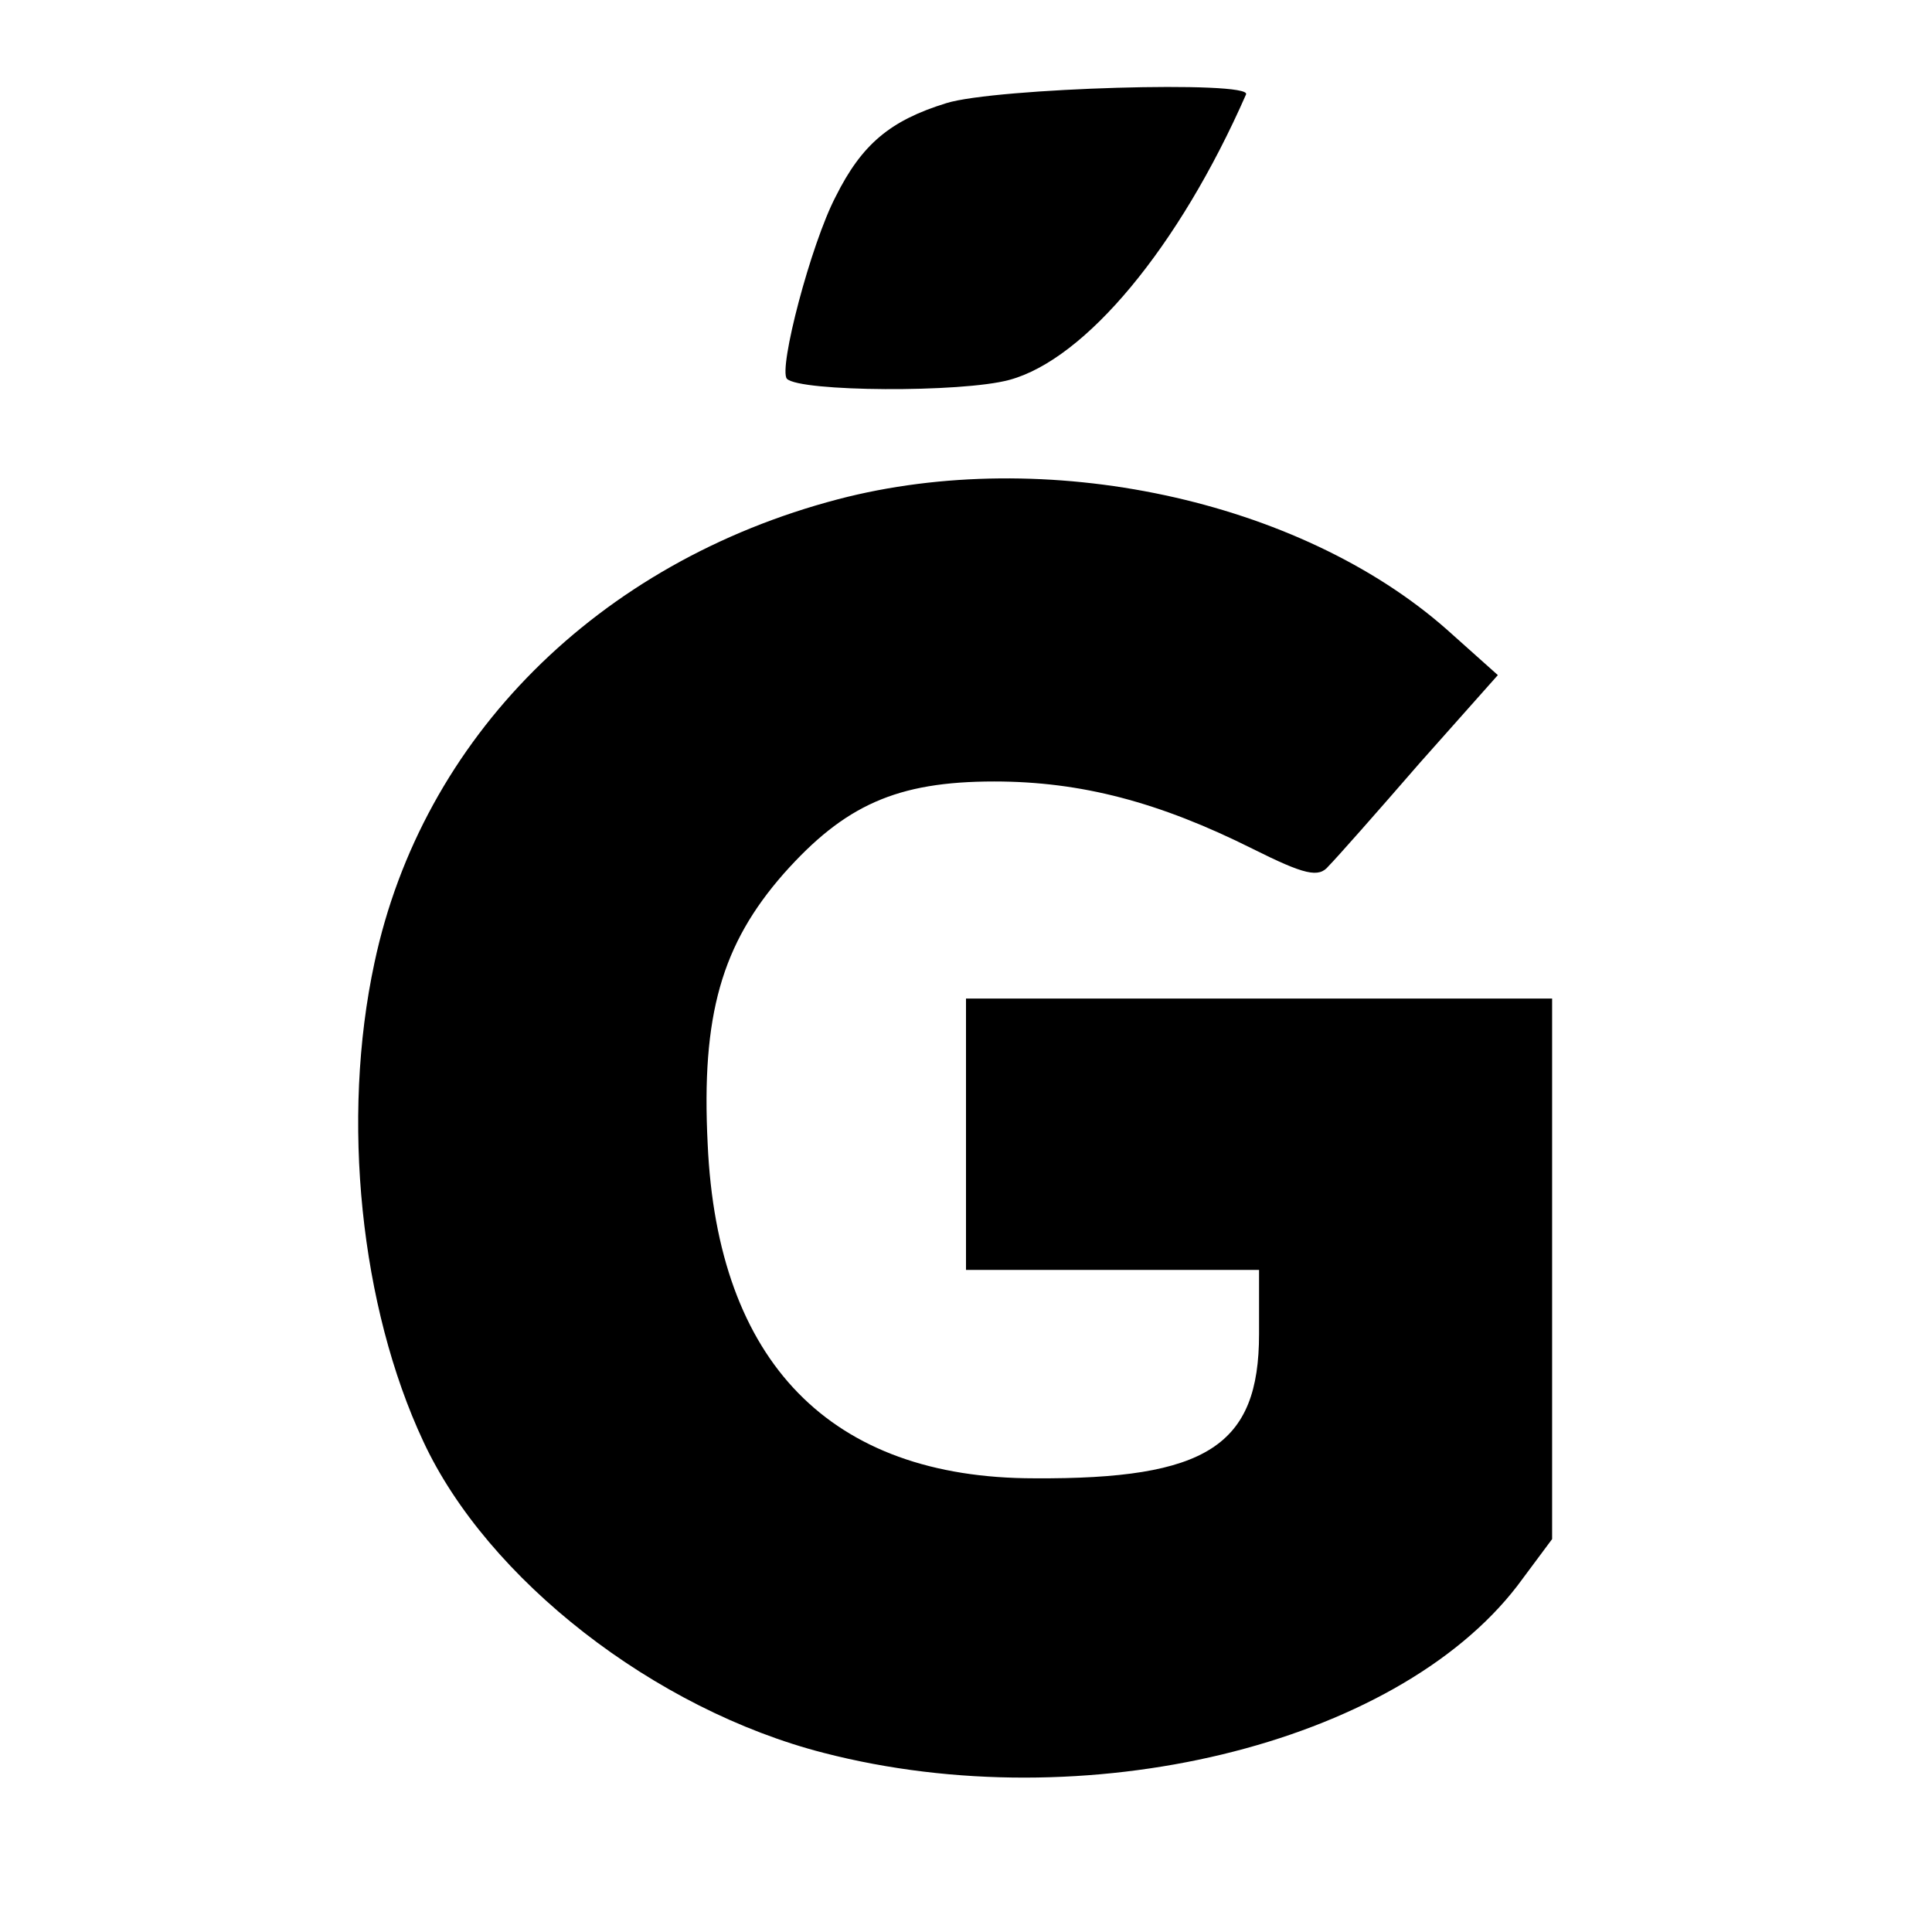 <?xml version="1.0" standalone="no"?>
<!DOCTYPE svg PUBLIC "-//W3C//DTD SVG 20010904//EN"
 "http://www.w3.org/TR/2001/REC-SVG-20010904/DTD/svg10.dtd">
<svg version="1.0" xmlns="http://www.w3.org/2000/svg"
 width="178pt" height="178pt" viewBox="0 0 178 178"
 preserveAspectRatio="xMidYMid meet">
<g transform="translate(0,178) scale(0.1,-0.1)"
fill="#000000" stroke="none">
<path d="M872 1685 c-52 -16 -78 -38 -102 -86 -23 -44 -53 -159 -45 -168 12
-12 161 -13 205 -1 70 19 156 122 218 263 6 13 -231 6 -276 -8z"/>
<path d="M772 1320 c-221 -58 -383 -220 -427 -427 -31 -144 -13 -317 45 -441
59 -127 213 -247 369 -287 240 -62 526 7 639 154 l32 43 0 249 0 249 -270 0
-270 0 0 -125 0 -125 135 0 135 0 0 -59 c0 -103 -48 -134 -207 -133 -188 0
-292 107 -301 308 -6 119 13 184 70 249 56 63 104 85 194 85 80 0 152 -19 238
-62 48 -24 61 -27 70 -16 7 7 45 50 84 95 l72 81 -47 42 c-136 120 -370 170
-561 120z"/>
</g>
</svg>
